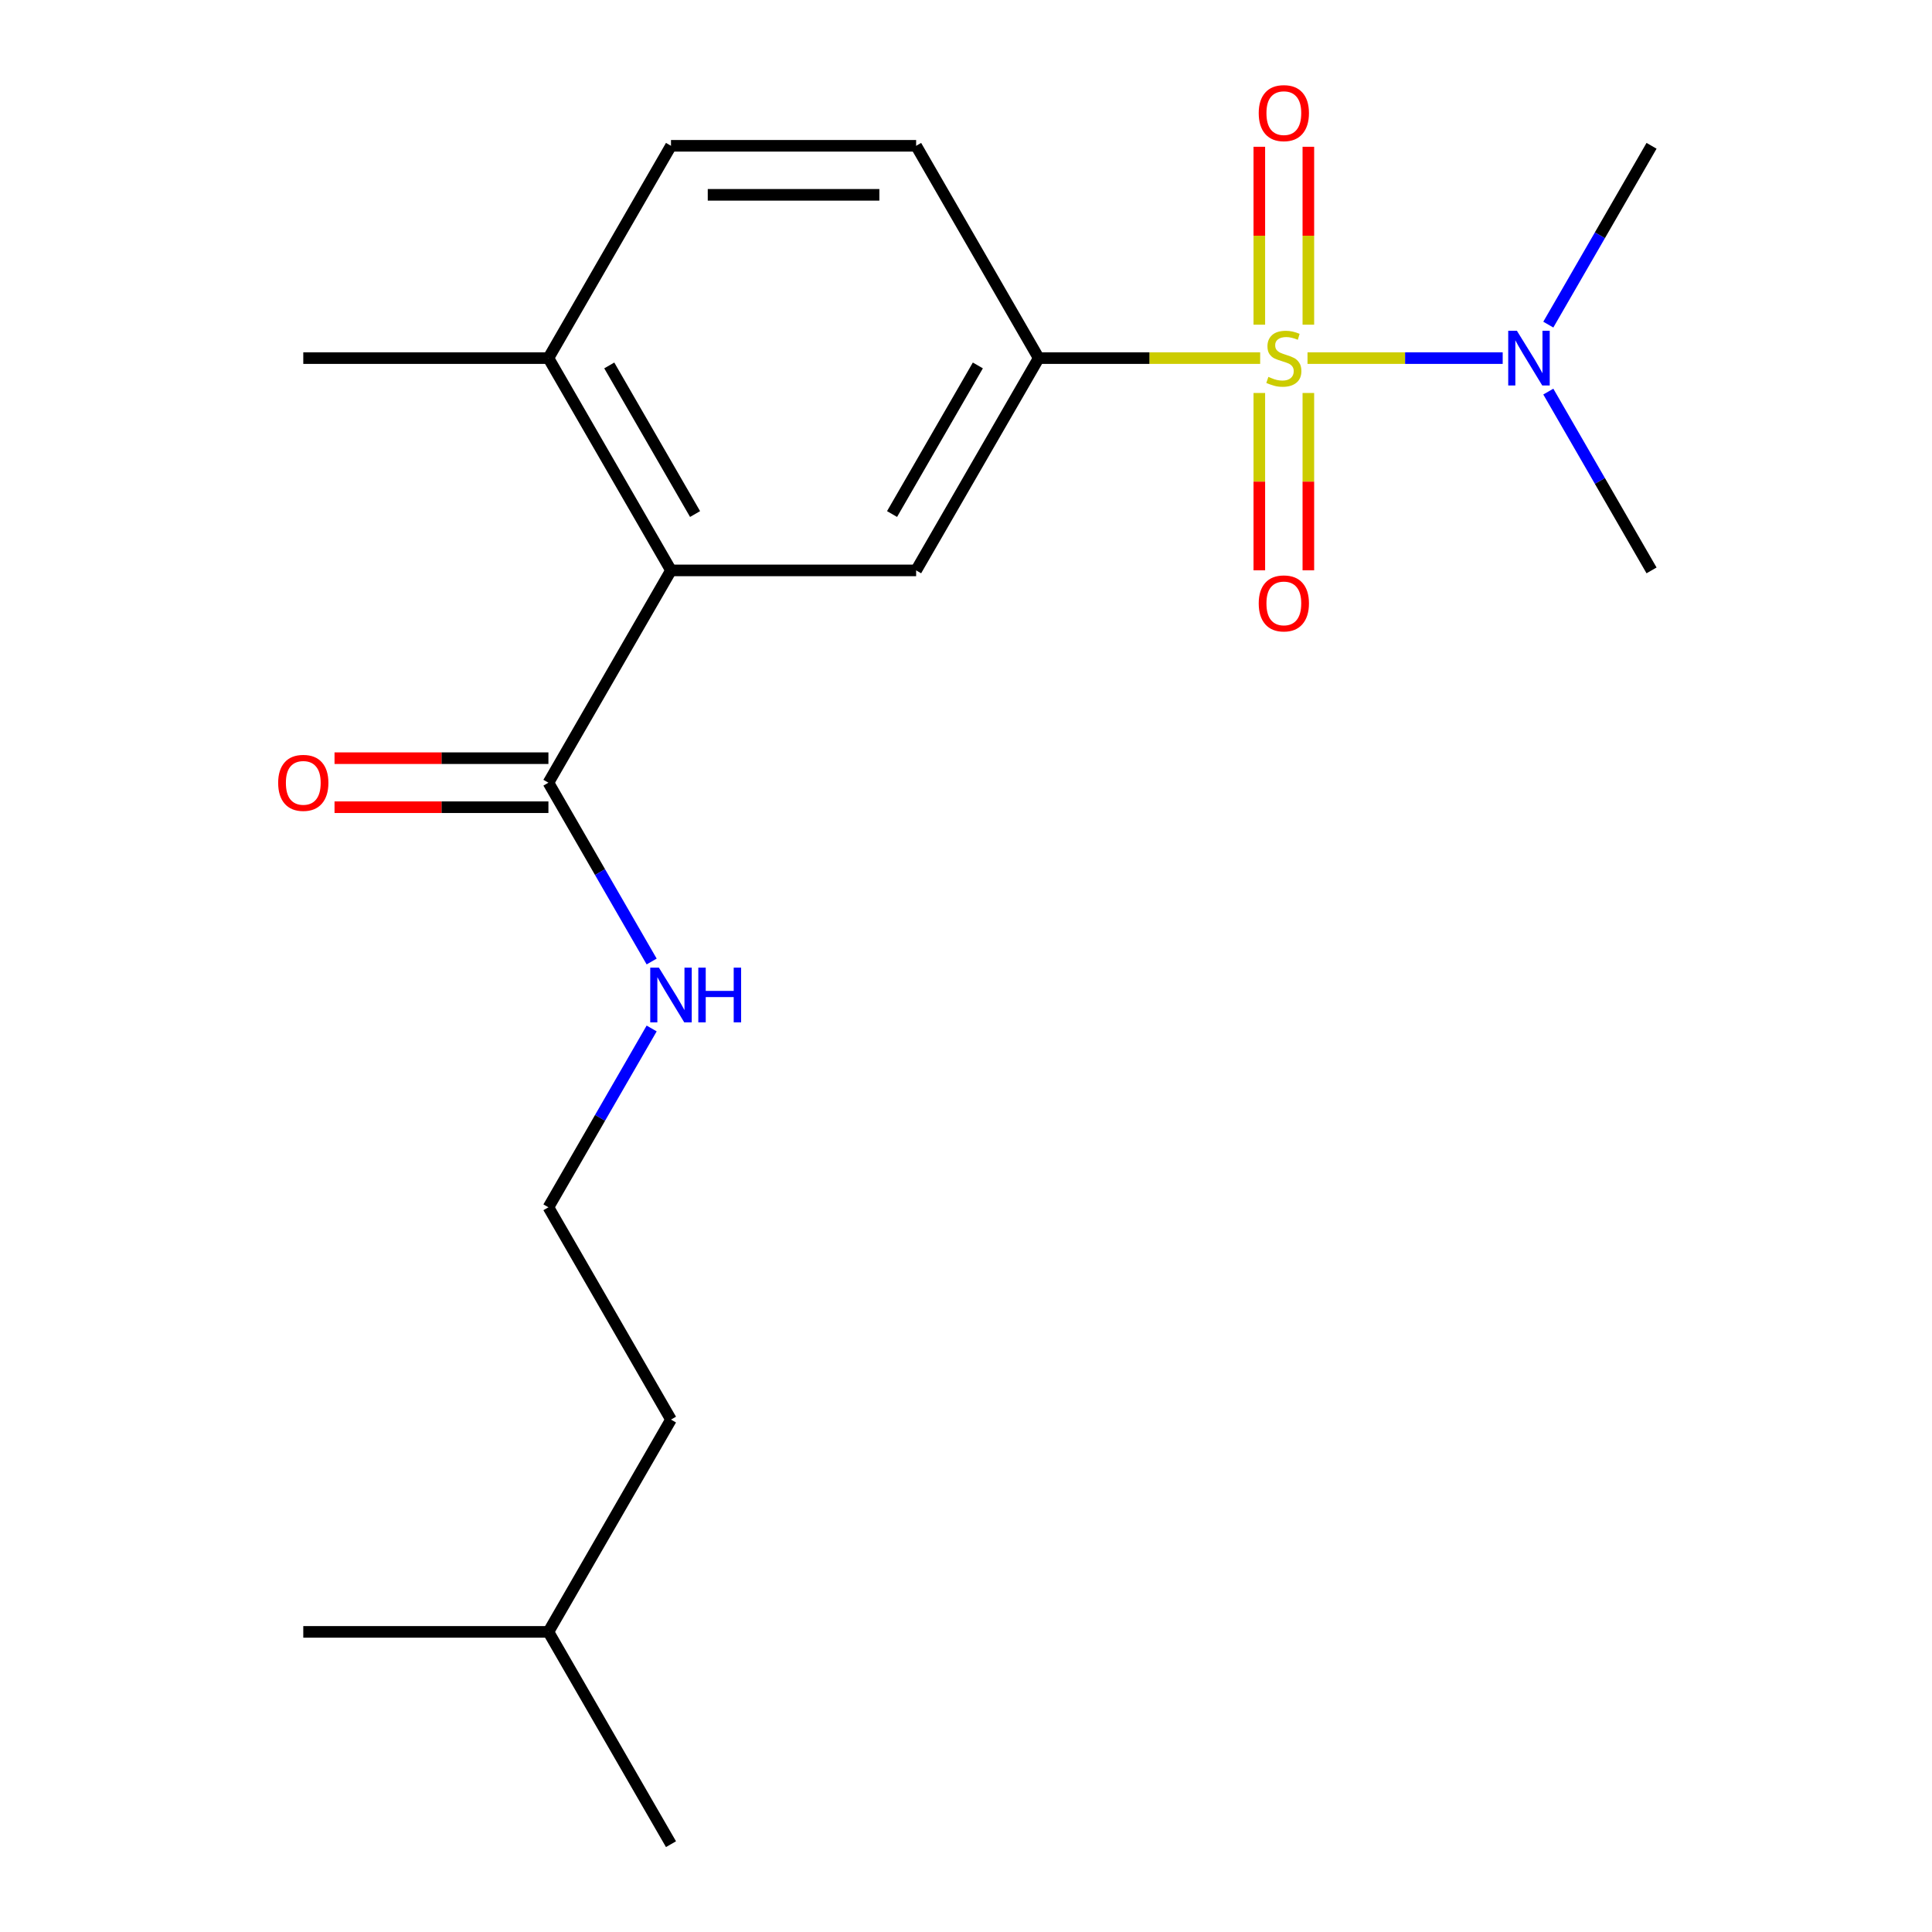 <?xml version='1.0' encoding='iso-8859-1'?>
<svg version='1.1' baseProfile='full'
              xmlns='http://www.w3.org/2000/svg'
                      xmlns:rdkit='http://www.rdkit.org/xml'
                      xmlns:xlink='http://www.w3.org/1999/xlink'
                  xml:space='preserve'
width='1000px' height='1000px' viewBox='0 0 1000 1000'>
<!-- END OF HEADER -->
<rect style='opacity:1.0;fill:#FFFFFF;stroke:none' width='1000' height='1000' x='0' y='0'> </rect>
<path class='bond-0' d='M 652.26,185.354 L 594.945,185.354' style='fill:none;fill-rule:evenodd;stroke:#CCCC00;stroke-width:6px;stroke-linecap:butt;stroke-linejoin:miter;stroke-opacity:1' />
<path class='bond-0' d='M 594.945,185.354 L 537.629,185.354' style='fill:none;fill-rule:evenodd;stroke:#000000;stroke-width:6px;stroke-linecap:butt;stroke-linejoin:miter;stroke-opacity:1' />
<path class='bond-4' d='M 676.765,185.354 L 727.278,185.354' style='fill:none;fill-rule:evenodd;stroke:#CCCC00;stroke-width:6px;stroke-linecap:butt;stroke-linejoin:miter;stroke-opacity:1' />
<path class='bond-4' d='M 727.278,185.354 L 777.79,185.354' style='fill:none;fill-rule:evenodd;stroke:#0000FF;stroke-width:6px;stroke-linecap:butt;stroke-linejoin:miter;stroke-opacity:1' />
<path class='bond-5' d='M 651.824,203.406 L 651.824,249.301' style='fill:none;fill-rule:evenodd;stroke:#CCCC00;stroke-width:6px;stroke-linecap:butt;stroke-linejoin:miter;stroke-opacity:1' />
<path class='bond-5' d='M 651.824,249.301 L 651.824,295.197' style='fill:none;fill-rule:evenodd;stroke:#FF0000;stroke-width:6px;stroke-linecap:butt;stroke-linejoin:miter;stroke-opacity:1' />
<path class='bond-5' d='M 677.201,203.406 L 677.201,249.301' style='fill:none;fill-rule:evenodd;stroke:#CCCC00;stroke-width:6px;stroke-linecap:butt;stroke-linejoin:miter;stroke-opacity:1' />
<path class='bond-5' d='M 677.201,249.301 L 677.201,295.197' style='fill:none;fill-rule:evenodd;stroke:#FF0000;stroke-width:6px;stroke-linecap:butt;stroke-linejoin:miter;stroke-opacity:1' />
<path class='bond-6' d='M 677.201,168.062 L 677.201,122.016' style='fill:none;fill-rule:evenodd;stroke:#CCCC00;stroke-width:6px;stroke-linecap:butt;stroke-linejoin:miter;stroke-opacity:1' />
<path class='bond-6' d='M 677.201,122.016 L 677.201,75.97' style='fill:none;fill-rule:evenodd;stroke:#FF0000;stroke-width:6px;stroke-linecap:butt;stroke-linejoin:miter;stroke-opacity:1' />
<path class='bond-6' d='M 651.824,168.062 L 651.824,122.016' style='fill:none;fill-rule:evenodd;stroke:#CCCC00;stroke-width:6px;stroke-linecap:butt;stroke-linejoin:miter;stroke-opacity:1' />
<path class='bond-6' d='M 651.824,122.016 L 651.824,75.97' style='fill:none;fill-rule:evenodd;stroke:#FF0000;stroke-width:6px;stroke-linecap:butt;stroke-linejoin:miter;stroke-opacity:1' />
<path class='bond-2' d='M 537.629,185.354 L 474.187,295.238' style='fill:none;fill-rule:evenodd;stroke:#000000;stroke-width:6px;stroke-linecap:butt;stroke-linejoin:miter;stroke-opacity:1' />
<path class='bond-2' d='M 506.136,189.148 L 461.726,266.067' style='fill:none;fill-rule:evenodd;stroke:#000000;stroke-width:6px;stroke-linecap:butt;stroke-linejoin:miter;stroke-opacity:1' />
<path class='bond-8' d='M 537.629,185.354 L 474.187,75.469' style='fill:none;fill-rule:evenodd;stroke:#000000;stroke-width:6px;stroke-linecap:butt;stroke-linejoin:miter;stroke-opacity:1' />
<path class='bond-1' d='M 347.303,295.238 L 474.187,295.238' style='fill:none;fill-rule:evenodd;stroke:#000000;stroke-width:6px;stroke-linecap:butt;stroke-linejoin:miter;stroke-opacity:1' />
<path class='bond-3' d='M 347.303,295.238 L 283.861,405.123' style='fill:none;fill-rule:evenodd;stroke:#000000;stroke-width:6px;stroke-linecap:butt;stroke-linejoin:miter;stroke-opacity:1' />
<path class='bond-20' d='M 347.303,295.238 L 283.861,185.354' style='fill:none;fill-rule:evenodd;stroke:#000000;stroke-width:6px;stroke-linecap:butt;stroke-linejoin:miter;stroke-opacity:1' />
<path class='bond-20' d='M 359.764,266.067 L 315.355,189.148' style='fill:none;fill-rule:evenodd;stroke:#000000;stroke-width:6px;stroke-linecap:butt;stroke-linejoin:miter;stroke-opacity:1' />
<path class='bond-9' d='M 283.861,392.434 L 228.506,392.434' style='fill:none;fill-rule:evenodd;stroke:#000000;stroke-width:6px;stroke-linecap:butt;stroke-linejoin:miter;stroke-opacity:1' />
<path class='bond-9' d='M 228.506,392.434 L 173.15,392.434' style='fill:none;fill-rule:evenodd;stroke:#FF0000;stroke-width:6px;stroke-linecap:butt;stroke-linejoin:miter;stroke-opacity:1' />
<path class='bond-9' d='M 283.861,417.811 L 228.506,417.811' style='fill:none;fill-rule:evenodd;stroke:#000000;stroke-width:6px;stroke-linecap:butt;stroke-linejoin:miter;stroke-opacity:1' />
<path class='bond-9' d='M 228.506,417.811 L 173.15,417.811' style='fill:none;fill-rule:evenodd;stroke:#FF0000;stroke-width:6px;stroke-linecap:butt;stroke-linejoin:miter;stroke-opacity:1' />
<path class='bond-10' d='M 283.861,405.123 L 310.579,451.399' style='fill:none;fill-rule:evenodd;stroke:#000000;stroke-width:6px;stroke-linecap:butt;stroke-linejoin:miter;stroke-opacity:1' />
<path class='bond-10' d='M 310.579,451.399 L 337.297,497.675' style='fill:none;fill-rule:evenodd;stroke:#0000FF;stroke-width:6px;stroke-linecap:butt;stroke-linejoin:miter;stroke-opacity:1' />
<path class='bond-13' d='M 801.403,168.022 L 828.121,121.746' style='fill:none;fill-rule:evenodd;stroke:#0000FF;stroke-width:6px;stroke-linecap:butt;stroke-linejoin:miter;stroke-opacity:1' />
<path class='bond-13' d='M 828.121,121.746 L 854.838,75.469' style='fill:none;fill-rule:evenodd;stroke:#000000;stroke-width:6px;stroke-linecap:butt;stroke-linejoin:miter;stroke-opacity:1' />
<path class='bond-14' d='M 801.403,202.686 L 828.121,248.962' style='fill:none;fill-rule:evenodd;stroke:#0000FF;stroke-width:6px;stroke-linecap:butt;stroke-linejoin:miter;stroke-opacity:1' />
<path class='bond-14' d='M 828.121,248.962 L 854.838,295.238' style='fill:none;fill-rule:evenodd;stroke:#000000;stroke-width:6px;stroke-linecap:butt;stroke-linejoin:miter;stroke-opacity:1' />
<path class='bond-7' d='M 283.861,185.354 L 347.303,75.469' style='fill:none;fill-rule:evenodd;stroke:#000000;stroke-width:6px;stroke-linecap:butt;stroke-linejoin:miter;stroke-opacity:1' />
<path class='bond-15' d='M 283.861,185.354 L 156.978,185.354' style='fill:none;fill-rule:evenodd;stroke:#000000;stroke-width:6px;stroke-linecap:butt;stroke-linejoin:miter;stroke-opacity:1' />
<path class='bond-11' d='M 474.187,75.469 L 347.303,75.469' style='fill:none;fill-rule:evenodd;stroke:#000000;stroke-width:6px;stroke-linecap:butt;stroke-linejoin:miter;stroke-opacity:1' />
<path class='bond-11' d='M 455.154,100.846 L 366.336,100.846' style='fill:none;fill-rule:evenodd;stroke:#000000;stroke-width:6px;stroke-linecap:butt;stroke-linejoin:miter;stroke-opacity:1' />
<path class='bond-12' d='M 337.297,532.339 L 310.579,578.616' style='fill:none;fill-rule:evenodd;stroke:#0000FF;stroke-width:6px;stroke-linecap:butt;stroke-linejoin:miter;stroke-opacity:1' />
<path class='bond-12' d='M 310.579,578.616 L 283.861,624.892' style='fill:none;fill-rule:evenodd;stroke:#000000;stroke-width:6px;stroke-linecap:butt;stroke-linejoin:miter;stroke-opacity:1' />
<path class='bond-16' d='M 283.861,624.892 L 347.303,734.776' style='fill:none;fill-rule:evenodd;stroke:#000000;stroke-width:6px;stroke-linecap:butt;stroke-linejoin:miter;stroke-opacity:1' />
<path class='bond-17' d='M 347.303,734.776 L 283.861,844.661' style='fill:none;fill-rule:evenodd;stroke:#000000;stroke-width:6px;stroke-linecap:butt;stroke-linejoin:miter;stroke-opacity:1' />
<path class='bond-18' d='M 283.861,844.661 L 347.303,954.545' style='fill:none;fill-rule:evenodd;stroke:#000000;stroke-width:6px;stroke-linecap:butt;stroke-linejoin:miter;stroke-opacity:1' />
<path class='bond-19' d='M 283.861,844.661 L 156.978,844.661' style='fill:none;fill-rule:evenodd;stroke:#000000;stroke-width:6px;stroke-linecap:butt;stroke-linejoin:miter;stroke-opacity:1' />
<path  class='atom-0' d='M 656.513 195.074
Q 656.833 195.194, 658.153 195.754
Q 659.473 196.314, 660.913 196.674
Q 662.393 196.994, 663.833 196.994
Q 666.513 196.994, 668.073 195.714
Q 669.633 194.394, 669.633 192.114
Q 669.633 190.554, 668.833 189.594
Q 668.073 188.634, 666.873 188.114
Q 665.673 187.594, 663.673 186.994
Q 661.153 186.234, 659.633 185.514
Q 658.153 184.794, 657.073 183.274
Q 656.033 181.754, 656.033 179.194
Q 656.033 175.634, 658.433 173.434
Q 660.873 171.234, 665.673 171.234
Q 668.953 171.234, 672.673 172.794
L 671.753 175.874
Q 668.353 174.474, 665.793 174.474
Q 663.033 174.474, 661.513 175.634
Q 659.993 176.754, 660.033 178.714
Q 660.033 180.234, 660.793 181.154
Q 661.593 182.074, 662.713 182.594
Q 663.873 183.114, 665.793 183.714
Q 668.353 184.514, 669.873 185.314
Q 671.393 186.114, 672.473 187.754
Q 673.593 189.354, 673.593 192.114
Q 673.593 196.034, 670.953 198.154
Q 668.353 200.234, 663.993 200.234
Q 661.473 200.234, 659.553 199.674
Q 657.673 199.154, 655.433 198.234
L 656.513 195.074
' fill='#CCCC00'/>
<path  class='atom-5' d='M 785.136 171.194
L 794.416 186.194
Q 795.336 187.674, 796.816 190.354
Q 798.296 193.034, 798.376 193.194
L 798.376 171.194
L 802.136 171.194
L 802.136 199.514
L 798.256 199.514
L 788.296 183.114
Q 787.136 181.194, 785.896 178.994
Q 784.696 176.794, 784.336 176.114
L 784.336 199.514
L 780.656 199.514
L 780.656 171.194
L 785.136 171.194
' fill='#0000FF'/>
<path  class='atom-6' d='M 651.513 312.318
Q 651.513 305.518, 654.873 301.718
Q 658.233 297.918, 664.513 297.918
Q 670.793 297.918, 674.153 301.718
Q 677.513 305.518, 677.513 312.318
Q 677.513 319.198, 674.113 323.118
Q 670.713 326.998, 664.513 326.998
Q 658.273 326.998, 654.873 323.118
Q 651.513 319.238, 651.513 312.318
M 664.513 323.798
Q 668.833 323.798, 671.153 320.918
Q 673.513 317.998, 673.513 312.318
Q 673.513 306.758, 671.153 303.958
Q 668.833 301.118, 664.513 301.118
Q 660.193 301.118, 657.833 303.918
Q 655.513 306.718, 655.513 312.318
Q 655.513 318.038, 657.833 320.918
Q 660.193 323.798, 664.513 323.798
' fill='#FF0000'/>
<path  class='atom-7' d='M 651.513 58.55
Q 651.513 51.75, 654.873 47.95
Q 658.233 44.15, 664.513 44.15
Q 670.793 44.15, 674.153 47.95
Q 677.513 51.75, 677.513 58.55
Q 677.513 65.43, 674.113 69.35
Q 670.713 73.23, 664.513 73.23
Q 658.273 73.23, 654.873 69.35
Q 651.513 65.47, 651.513 58.55
M 664.513 70.03
Q 668.833 70.03, 671.153 67.15
Q 673.513 64.23, 673.513 58.55
Q 673.513 52.99, 671.153 50.19
Q 668.833 47.35, 664.513 47.35
Q 660.193 47.35, 657.833 50.15
Q 655.513 52.95, 655.513 58.55
Q 655.513 64.27, 657.833 67.15
Q 660.193 70.03, 664.513 70.03
' fill='#FF0000'/>
<path  class='atom-10' d='M 143.978 405.203
Q 143.978 398.403, 147.338 394.603
Q 150.698 390.803, 156.978 390.803
Q 163.258 390.803, 166.618 394.603
Q 169.978 398.403, 169.978 405.203
Q 169.978 412.083, 166.578 416.003
Q 163.178 419.883, 156.978 419.883
Q 150.738 419.883, 147.338 416.003
Q 143.978 412.123, 143.978 405.203
M 156.978 416.683
Q 161.298 416.683, 163.618 413.803
Q 165.978 410.883, 165.978 405.203
Q 165.978 399.643, 163.618 396.843
Q 161.298 394.003, 156.978 394.003
Q 152.658 394.003, 150.298 396.803
Q 147.978 399.603, 147.978 405.203
Q 147.978 410.923, 150.298 413.803
Q 152.658 416.683, 156.978 416.683
' fill='#FF0000'/>
<path  class='atom-11' d='M 341.043 500.847
L 350.323 515.847
Q 351.243 517.327, 352.723 520.007
Q 354.203 522.687, 354.283 522.847
L 354.283 500.847
L 358.043 500.847
L 358.043 529.167
L 354.163 529.167
L 344.203 512.767
Q 343.043 510.847, 341.803 508.647
Q 340.603 506.447, 340.243 505.767
L 340.243 529.167
L 336.563 529.167
L 336.563 500.847
L 341.043 500.847
' fill='#0000FF'/>
<path  class='atom-11' d='M 361.443 500.847
L 365.283 500.847
L 365.283 512.887
L 379.763 512.887
L 379.763 500.847
L 383.603 500.847
L 383.603 529.167
L 379.763 529.167
L 379.763 516.087
L 365.283 516.087
L 365.283 529.167
L 361.443 529.167
L 361.443 500.847
' fill='#0000FF'/>
</svg>

